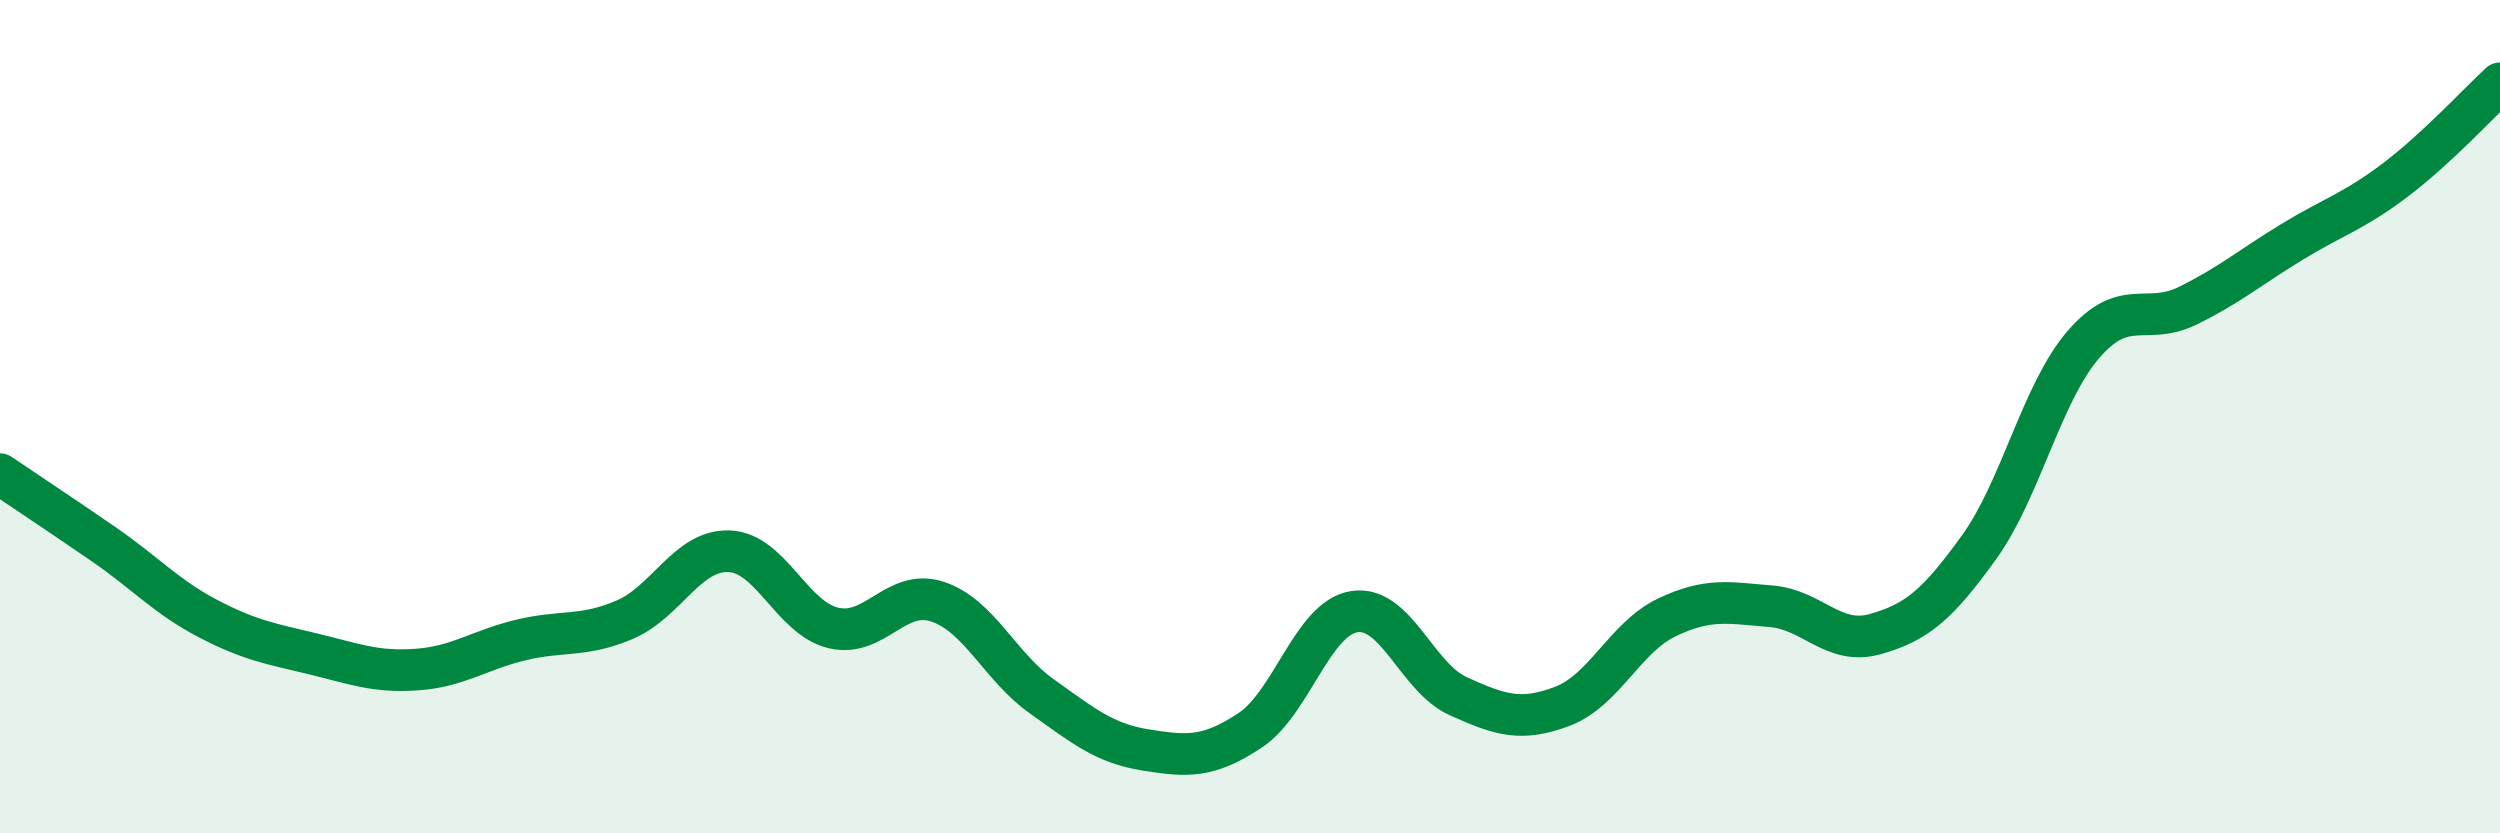 
    <svg width="60" height="20" viewBox="0 0 60 20" xmlns="http://www.w3.org/2000/svg">
      <path
        d="M 0,11.38 C 0.5,11.72 1.5,12.38 2.5,13.07 C 3.5,13.76 4,14.33 5,14.85 C 6,15.37 6.5,15.45 7.5,15.69 C 8.5,15.93 9,16.14 10,16.07 C 11,16 11.5,15.6 12.5,15.36 C 13.5,15.12 14,15.3 15,14.87 C 16,14.44 16.5,13.19 17.5,13.23 C 18.5,13.27 19,14.83 20,15.07 C 21,15.31 21.5,14.11 22.5,14.44 C 23.5,14.77 24,16 25,16.71 C 26,17.42 26.5,17.84 27.5,18 C 28.5,18.16 29,18.19 30,17.53 C 31,16.87 31.5,14.84 32.5,14.68 C 33.5,14.52 34,16.26 35,16.71 C 36,17.16 36.5,17.33 37.5,16.95 C 38.5,16.57 39,15.3 40,14.82 C 41,14.34 41.5,14.47 42.5,14.55 C 43.5,14.63 44,15.5 45,15.22 C 46,14.94 46.5,14.52 47.5,13.13 C 48.5,11.74 49,9.43 50,8.27 C 51,7.11 51.5,7.83 52.5,7.34 C 53.5,6.85 54,6.42 55,5.81 C 56,5.2 56.5,5.07 57.5,4.31 C 58.5,3.55 59.5,2.46 60,2L60 20L0 20Z"
        fill="#008740"
        opacity="0.1"
        stroke-linecap="round"
        stroke-linejoin="round"
      />
      <path
        d="M 0,11.38 C 0.5,11.72 1.5,12.38 2.5,13.07 C 3.5,13.76 4,14.33 5,14.85 C 6,15.37 6.5,15.45 7.5,15.69 C 8.5,15.93 9,16.14 10,16.07 C 11,16 11.5,15.6 12.5,15.36 C 13.5,15.12 14,15.3 15,14.87 C 16,14.44 16.5,13.19 17.5,13.23 C 18.5,13.27 19,14.83 20,15.07 C 21,15.31 21.5,14.11 22.5,14.44 C 23.5,14.77 24,16 25,16.71 C 26,17.42 26.5,17.84 27.5,18 C 28.5,18.16 29,18.19 30,17.53 C 31,16.87 31.5,14.84 32.5,14.68 C 33.5,14.52 34,16.26 35,16.71 C 36,17.16 36.5,17.33 37.5,16.95 C 38.5,16.57 39,15.3 40,14.82 C 41,14.34 41.5,14.47 42.5,14.55 C 43.5,14.63 44,15.5 45,15.22 C 46,14.94 46.5,14.52 47.5,13.13 C 48.5,11.74 49,9.43 50,8.27 C 51,7.11 51.5,7.83 52.5,7.34 C 53.5,6.85 54,6.42 55,5.81 C 56,5.2 56.5,5.07 57.5,4.31 C 58.5,3.55 59.5,2.46 60,2"
        stroke="#008740"
        stroke-width="1"
        fill="none"
        stroke-linecap="round"
        stroke-linejoin="round"
      />
    </svg>
  